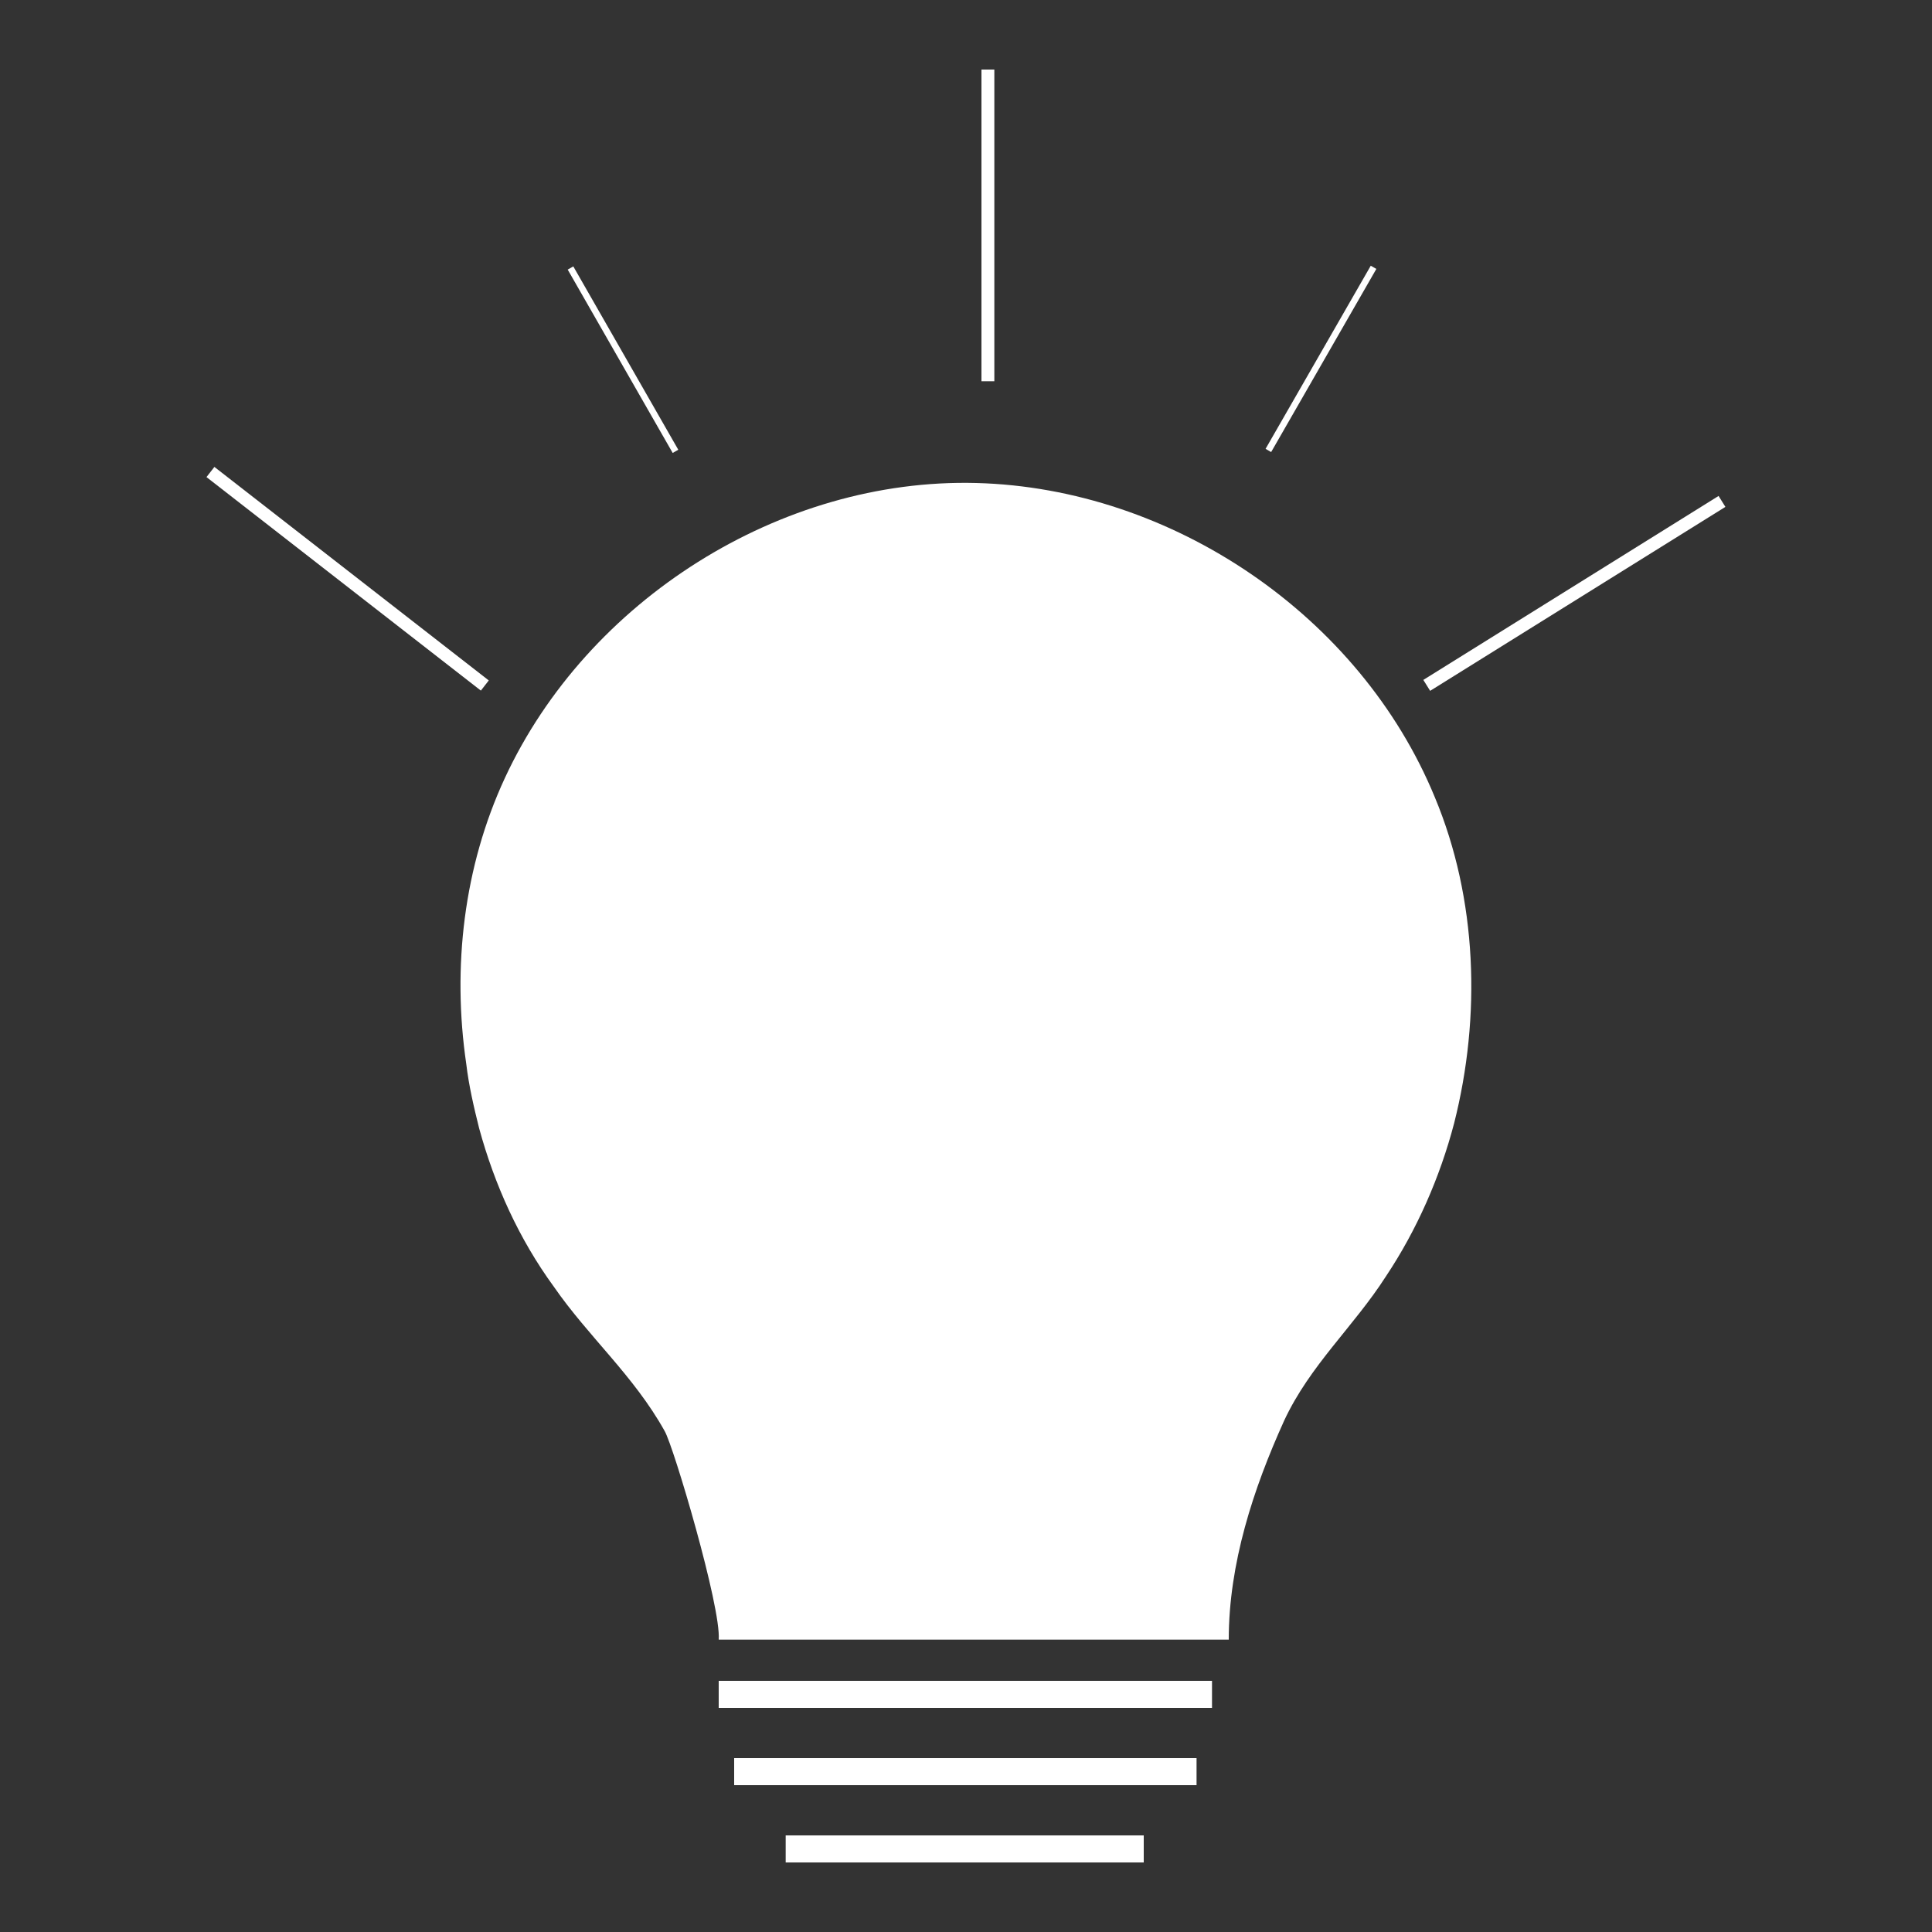 <?xml version="1.0" encoding="utf-8"?>
<!-- Generator: Adobe Illustrator 24.1.2, SVG Export Plug-In . SVG Version: 6.00 Build 0)  -->
<svg version="1.1" id="Layer_1" xmlns="http://www.w3.org/2000/svg" xmlns:xlink="http://www.w3.org/1999/xlink" x="0px" y="0px"
	 viewBox="0 0 150 150" style="enable-background:new 0 0 150 150;" xml:space="preserve">
<rect x="0" y="0" width="150" height="150" fill="#333333" stroke="none"/>
<style type="text/css">
	.st0{display:none;}
	.st1{display:inline;}
	.st2{fill:#FFFFFF;}
	.st3{fill:none;}
</style>
<g id="Energy" class="st0">
	<g id="Layer_1-2" class="st1">
		<path class="st2" d="M74.4,94.6c0.1-1.4,0.3-2.8,0.5-4.1c0.2-1.4,0.5-2.7,0.8-4.1c0.4-1.8,0.9-3.5,1.4-5.3c0.5,0.2,1,0.3,1.4,0.4
			c0.8,0.1,1.6,0.2,2.3,0.3c0.8,0.1,1.5,0.1,2.3,0s1.5-0.2,2.2-0.5c0.7-0.2,1.4-0.5,2.1-0.8c2.8-1.2,5.2-3,7.2-5.3
			c-1,1.1-2.2,2-3.5,2.8c-1.2,0.8-2.6,1.5-3.9,2c-1.4,0.5-2.8,0.9-4.3,1.1c-0.7,0.1-1.5,0.1-2.2,0c-0.7,0-1.5-0.1-2.2-0.3
			c-0.5-0.1-0.9-0.2-1.4-0.4l0.6-2.1c0.8-2.6,1.7-5.3,2.6-7.9c0.2-0.5,0.3-0.9,0.5-1.4l1.1,0.3c1.1,0.2,2.3,0.2,3.5,0
			c0.6-0.1,1.1-0.2,1.7-0.4c0.5-0.1,1.1-0.3,1.6-0.6c2.1-0.9,3.9-2.3,5.3-4c-1.6,1.5-3.4,2.7-5.5,3.5c-1,0.4-2.1,0.6-3.2,0.8
			c-0.5,0-1.1,0-1.6,0c-0.6,0-1.1-0.1-1.7-0.2l-0.9-0.2l2-6l1.2-3.5c0.5,0.1,1,0.1,1.6,0h0.5H87l0.5-0.2h0.2h0.2
			c0.3,0,0.6-0.3,0.9-0.5s0.5-0.4,0.8-0.6c0.5-0.4,1-0.9,1.4-1.4c-0.5,0.4-1,0.8-1.5,1.1s-1.1,0.6-1.7,0.8c-1,0.4-2,0.5-3,0.4L86,55
			l1.4-3.9c0.2-0.6,0.5-1.3,0.7-2s0.4-1.3,0.6-2c-0.2,0.6-0.5,1.3-0.7,1.9s-0.5,1.3-0.8,1.9l-1.6,3.8l-1.5,3.9
			c-1.3-0.3-2.4-1-3.2-2.1c-0.9-1.1-1.5-2.4-1.6-3.8c-0.1,0.7,0,1.4,0.2,2.1c0.2,0.7,0.6,1.4,1,2c0.2,0.3,0.4,0.6,0.7,0.8
			c0.1,0.1,0.3,0.3,0.4,0.4l0.4,0.3c0.6,0.4,1.2,0.6,1.8,0.8l-1.3,3.2l-2.2,6c-0.4-0.2-0.9-0.5-1.3-0.7c-1-0.6-1.8-1.4-2.6-2.4
			c-0.4-0.5-0.7-1-1-1.5l-0.2-0.4L75,62.9l-0.4-0.8c-0.4-1.1-0.7-2.3-0.8-3.5c0,1.2,0.1,2.4,0.5,3.6c0.4,1.2,1,2.3,1.7,3.3
			c0.2,0.3,0.4,0.5,0.6,0.7l0.3,0.4l0.3,0.3l0.3,0.3l0.3,0.3l0.4,0.3l0.4,0.3c0.4,0.3,0.9,0.6,1.4,0.8c-1.1,3-2.2,6-3,9.2
			c-0.2,0.7-0.4,1.4-0.6,2.1c-0.7-0.3-1.3-0.6-2-1.1c-0.2-0.1-0.3-0.2-0.5-0.3l-0.5-0.4L72.9,78l0.1-0.1l-0.2-0.2l-0.5-0.4L72,76.9
			c-0.3-0.3-0.6-0.6-0.8-0.9l-0.4-0.5L70.4,75l-0.3-0.5c0-0.1-0.1-0.2-0.2-0.3v-0.3l-0.3-0.5l-0.3-0.6c-0.2-0.4-0.4-0.7-0.5-1.1
			c-0.6-1.5-1-3.1-1.1-4.7c0,0.8,0,1.6,0.2,2.4c0.1,0.4,0.1,0.8,0.2,1.2c0,0.2,0,0.4,0.2,0.6c0,0.2,0.1,0.4,0.2,0.6
			c0.5,1.6,1.3,3.1,2.4,4.4c0.2,0.3,0.5,0.7,0.8,1l0.4,0.5l0.5,0.5l0.2,0.2l0.2,0.2l0.5,0.4l0.5,0.4c0.1,0.1,0.3,0.3,0.5,0.4
			c0.6,0.5,1.3,0.8,2,1.1c-0.5,1.8-1,3.5-1.4,5.4c-0.3,1.4-0.5,2.8-0.8,4.1c0,0.7-0.2,1.4-0.3,2.1c-0.1,0.7,0,1.4-0.2,2.2
			c-0.1,1.4-0.1,2.9,0,4.3c0,1.4,0.2,2.9,0.4,4.3s0.4,3,0.6,4.3s0.4,2.9,0.6,4.3l0,0c-0.2-3-0.6-5.7-0.7-8.6
			C74.5,100.4,74.4,97.5,74.4,94.6z"/>
		<path class="st2" d="M123.1,36.5C115,17.6,96.7,5,76.1,4.3C55.5,4.2,36.7,16,27.8,34.5c-4.1,9.2-5.5,19.3-4,29.3
			c0.3,2.2,0.8,4.4,1.4,6.5c1.6,5.8,4.2,11.3,7.6,16.3c3.6,5.2,8.2,9.2,11.4,14.9c0.9,1.6,5.8,18,5.5,21.4h21.5v-17.1
			c0-1.1,0-2.1,0-2.8c0-1.7,0-3.3,0-5c0.1-1.5,0.1-2.9,0-4.4c-3.5-2.1-6.4-4.9-8.5-8.3c-3.9-6.2-4.5-13.9-1.5-20.6
			c3.4-7.5,10-11.6,16-16.3c2.9-2.1,5.4-4.8,7.5-7.7c1-1.5,1.8-3.2,2.3-5c0.6-1.5,0.8-3.1,0.7-4.7c2.1,1.6,4.1,3.5,5.8,5.6
			c1.8,2.1,3.4,4.3,4.7,6.7c2.7,4.7,4.7,9.8,6,15C109.6,79.7,98,90,98,90c-9.2,9.2-18,7.3-20.4,6.6L77,96.4c-0.3,1.8-0.3,3.7,0,5.5
			l2.8,21.2h22c0.3-7.8,2.2-15.5,5.7-22.5c2.6-5.7,7.1-9.7,10.5-15C127.6,70.9,129.5,52.6,123.1,36.5L123.1,36.5z M57.3,69.5
			c-0.7-0.5-1.3-1.1-2-1.7c0,0-6.9-6-3.7-18.8c0.8-3.1,1.9-6.2,3.5-9c0.8-1.4,1.7-2.7,2.8-3.9c1-1.2,2.2-2.3,3.5-3.3
			c-0.1,0.9,0,1.9,0.4,2.8c0.3,1.1,0.7,2.1,1.4,3c1.2,1.8,2.7,3.4,4.4,4.7c2.3,1.6,4.5,3.3,6.6,5.2C65.8,52.7,59.6,60.4,57.3,69.5
			L57.3,69.5z"/>
		<rect x="49.8" y="127.1" class="st2" width="50.5" height="2.8"/>
		<rect x="51.3" y="135" class="st2" width="47.4" height="2.8"/>
		<rect x="56.6" y="142.9" class="st2" width="36.8" height="2.8"/>
	</g>
</g>
<rect y="0" class="st3" width="150" height="150"/>
<g>
	<g>
		<g>
			<path class="st2" d="M111.4,61.9c-5.8-14.1-20.4-24-35.6-24.4s-30.2,9.1-36.6,22.9c-3.2,6.9-4.1,14.7-3,22.2c0.2,1.7,0.6,3.4,1,5
				c1.2,4.4,3.1,8.6,5.8,12.3c2.7,3.9,6.2,6.9,8.6,11.2c0.7,1.2,4.4,13.7,4.2,16.2h22.9h16.7c0-5.9,1.9-11.7,4.3-17
				c2-4.3,5.4-7.3,7.9-11.2c2.4-3.6,4.2-7.7,5.3-11.9C115,78.9,114.7,69.8,111.4,61.9z"/>
		</g>
		<g>
			<rect x="55.8" y="130.5" class="st2" width="38.3" height="2.1"/>
		</g>
		<g>
			<rect x="57" y="136.5" class="st2" width="35.9" height="2.1"/>
		</g>
		<g>
			<rect x="61" y="142.5" class="st2" width="27.8" height="2.1"/>
		</g>
	</g>
	<g>
		<rect x="26.5" y="31.4" transform="matrix(0.614 -0.789 0.789 0.614 -25.014 38.669)" class="st2" width="1" height="27"/>
	</g>
	<g>
		<rect x="108.7" y="45.5" transform="matrix(0.849 -0.529 0.529 0.849 -5.849 71.661)" class="st2" width="27" height="1"/>
	</g>
	<g>
		<rect x="76.2" y="5.4" class="st2" width="1" height="24.2"/>
	</g>
	<g>
		
			<rect x="48.1" y="19.7" transform="matrix(0.868 -0.497 0.497 0.868 -7.465 27.738)" class="st2" width="0.5" height="16.4"/>
	</g>
	<g>
		<rect x="94.4" y="27.6" transform="matrix(0.498 -0.867 0.867 0.498 27.318 102.949)" class="st2" width="16.4" height="0.5"/>
	</g>
</g>
</svg>
